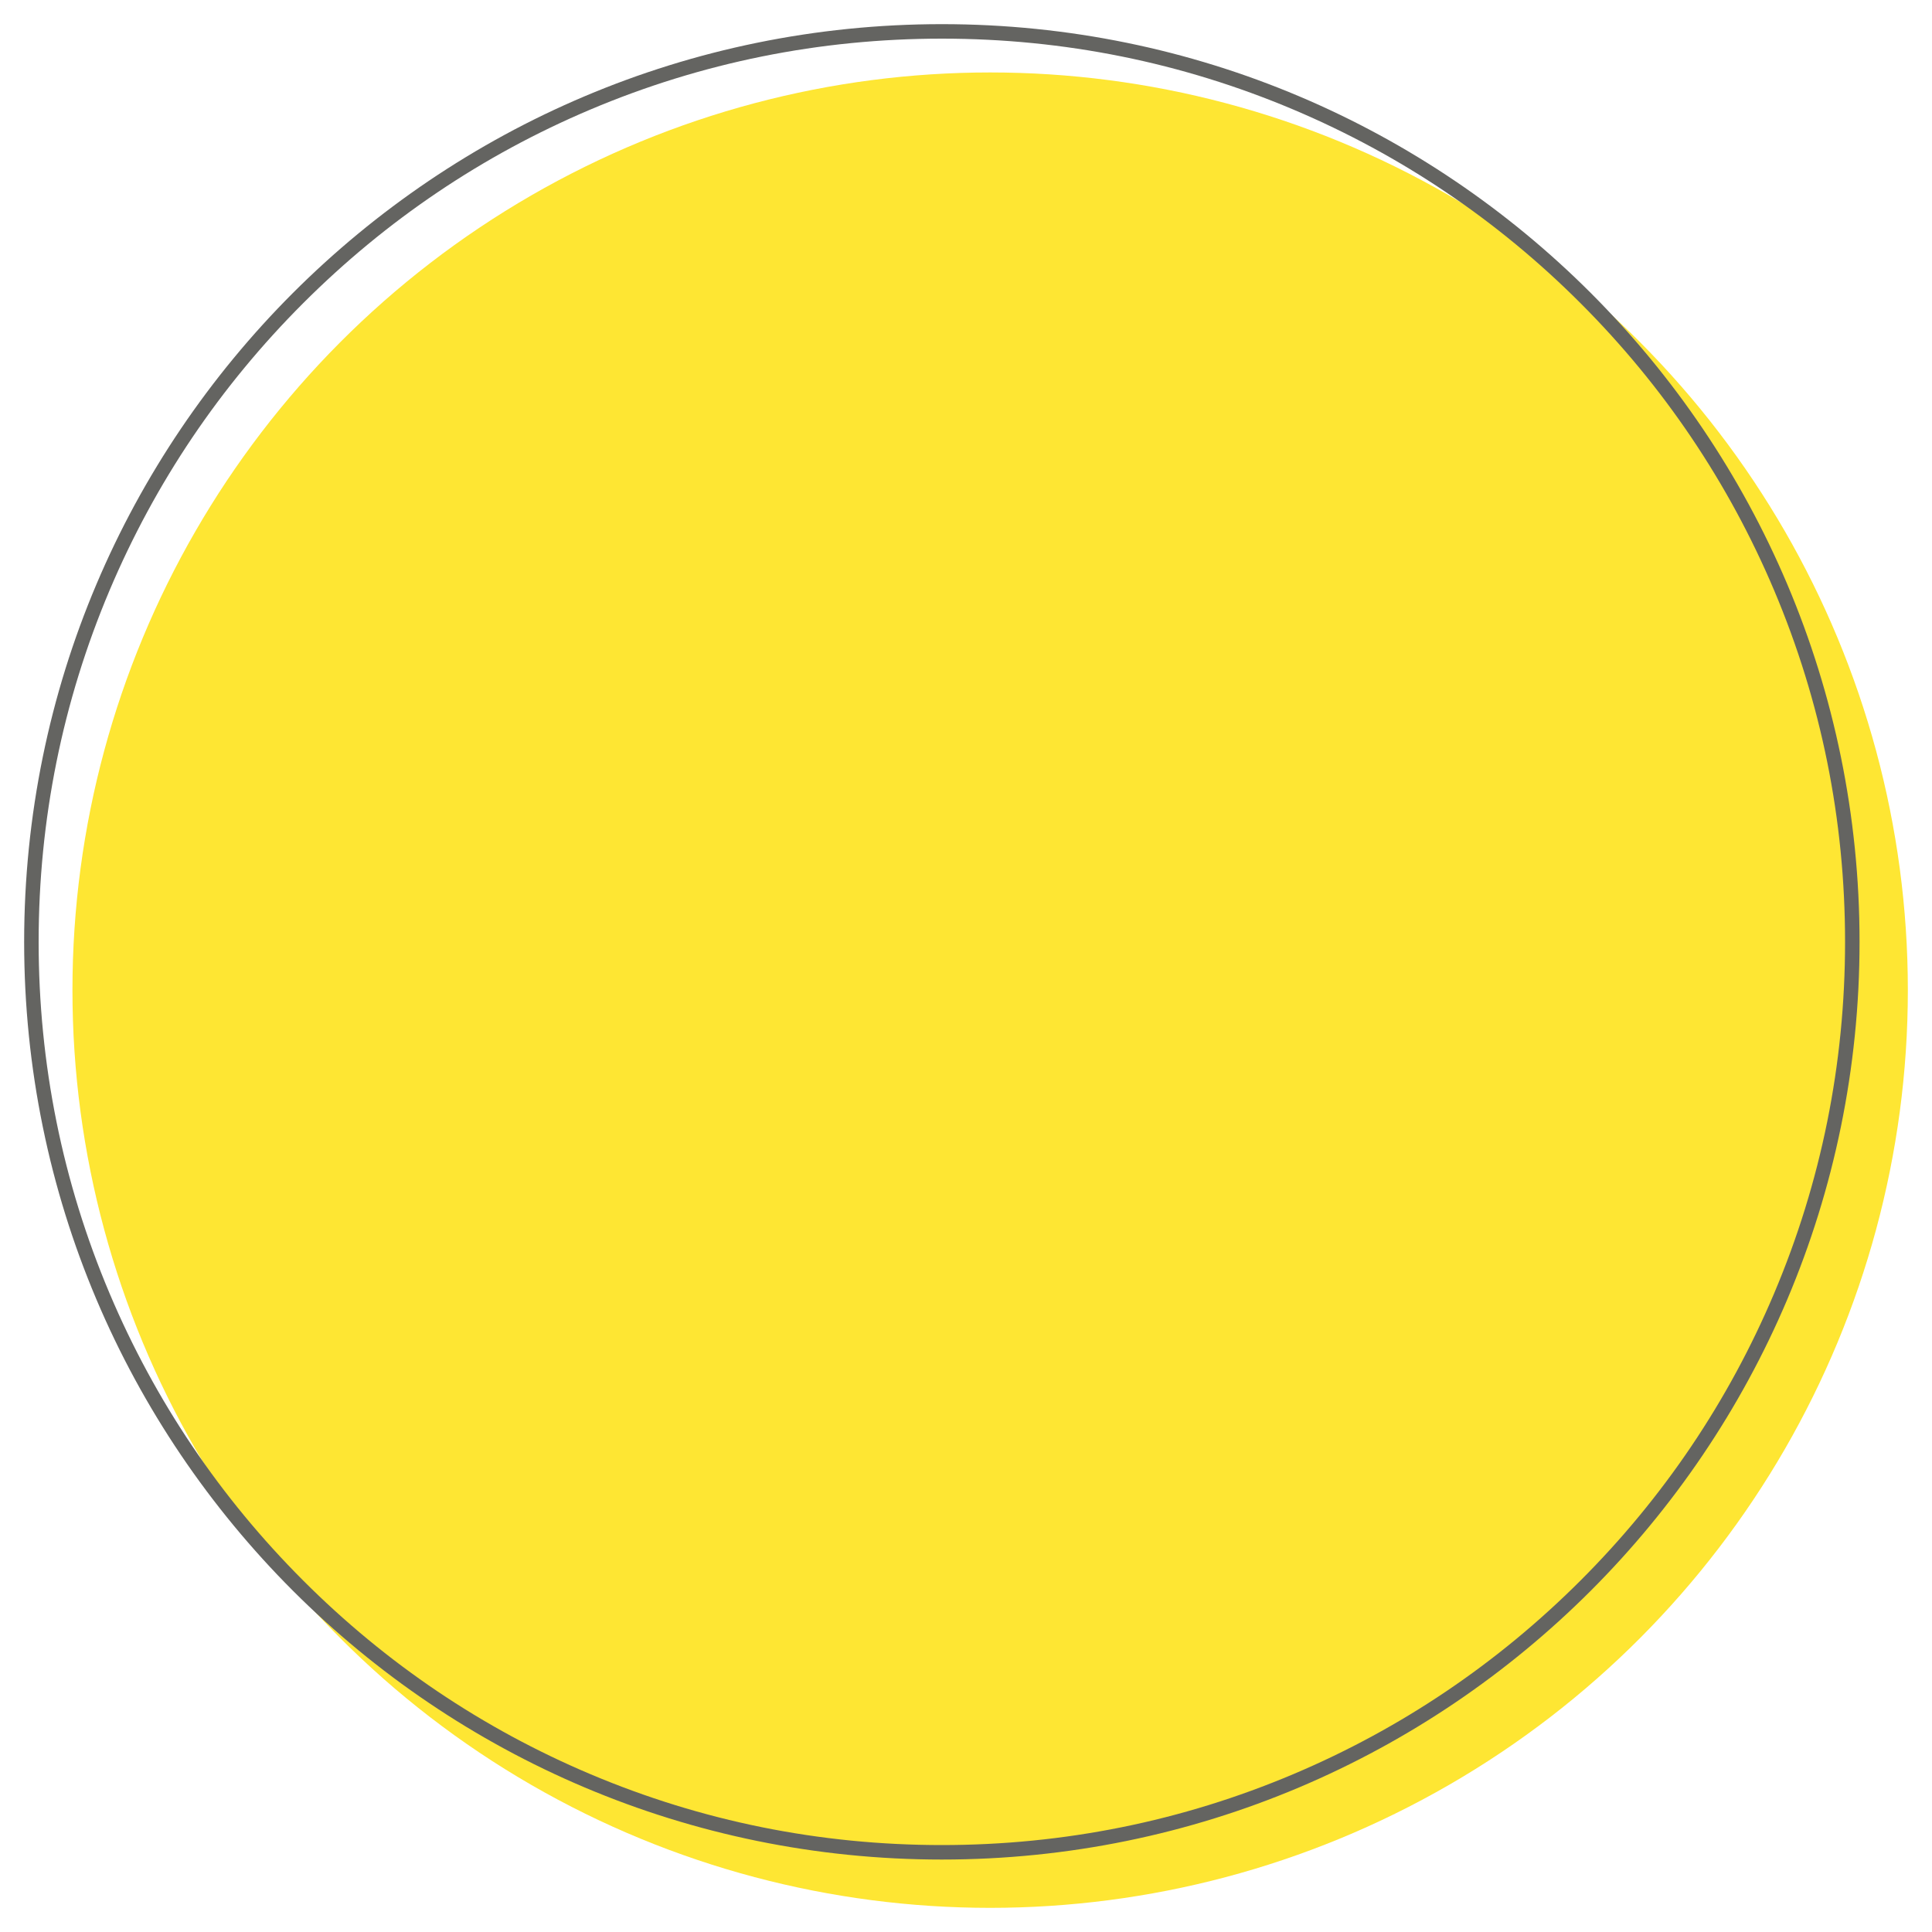 <?xml version="1.0" encoding="UTF-8"?><svg id="Livello_1" xmlns="http://www.w3.org/2000/svg" viewBox="0 0 400 400"><defs><style>.cls-1{fill:#646461;}.cls-2{fill:#fee633;}</style></defs><circle class="cls-2" cx="205" cy="205" r="190"/><path class="cls-1" d="m195,8c25.25,0,49.74,4.94,72.79,14.69,22.27,9.42,42.27,22.9,59.44,40.08,17.17,17.17,30.66,37.17,40.08,59.44,9.75,23.05,14.69,47.54,14.69,72.79s-4.94,49.74-14.69,72.79c-9.42,22.27-22.9,42.27-40.08,59.44s-37.17,30.66-59.44,40.08c-23.05,9.75-47.54,14.69-72.79,14.69s-49.74-4.94-72.79-14.69c-22.27-9.42-42.27-22.9-59.44-40.08-17.17-17.17-30.66-37.17-40.08-59.44-9.75-23.05-14.69-47.54-14.69-72.79s4.94-49.74,14.69-72.79c9.42-22.27,22.9-42.27,40.08-59.44,17.17-17.17,37.17-30.66,59.44-40.08,23.05-9.75,47.54-14.69,72.79-14.69m0-3C90.07,5,5,90.07,5,195s85.07,190,190,190,190-85.07,190-190S299.93,5,195,5h0Z"/></svg>